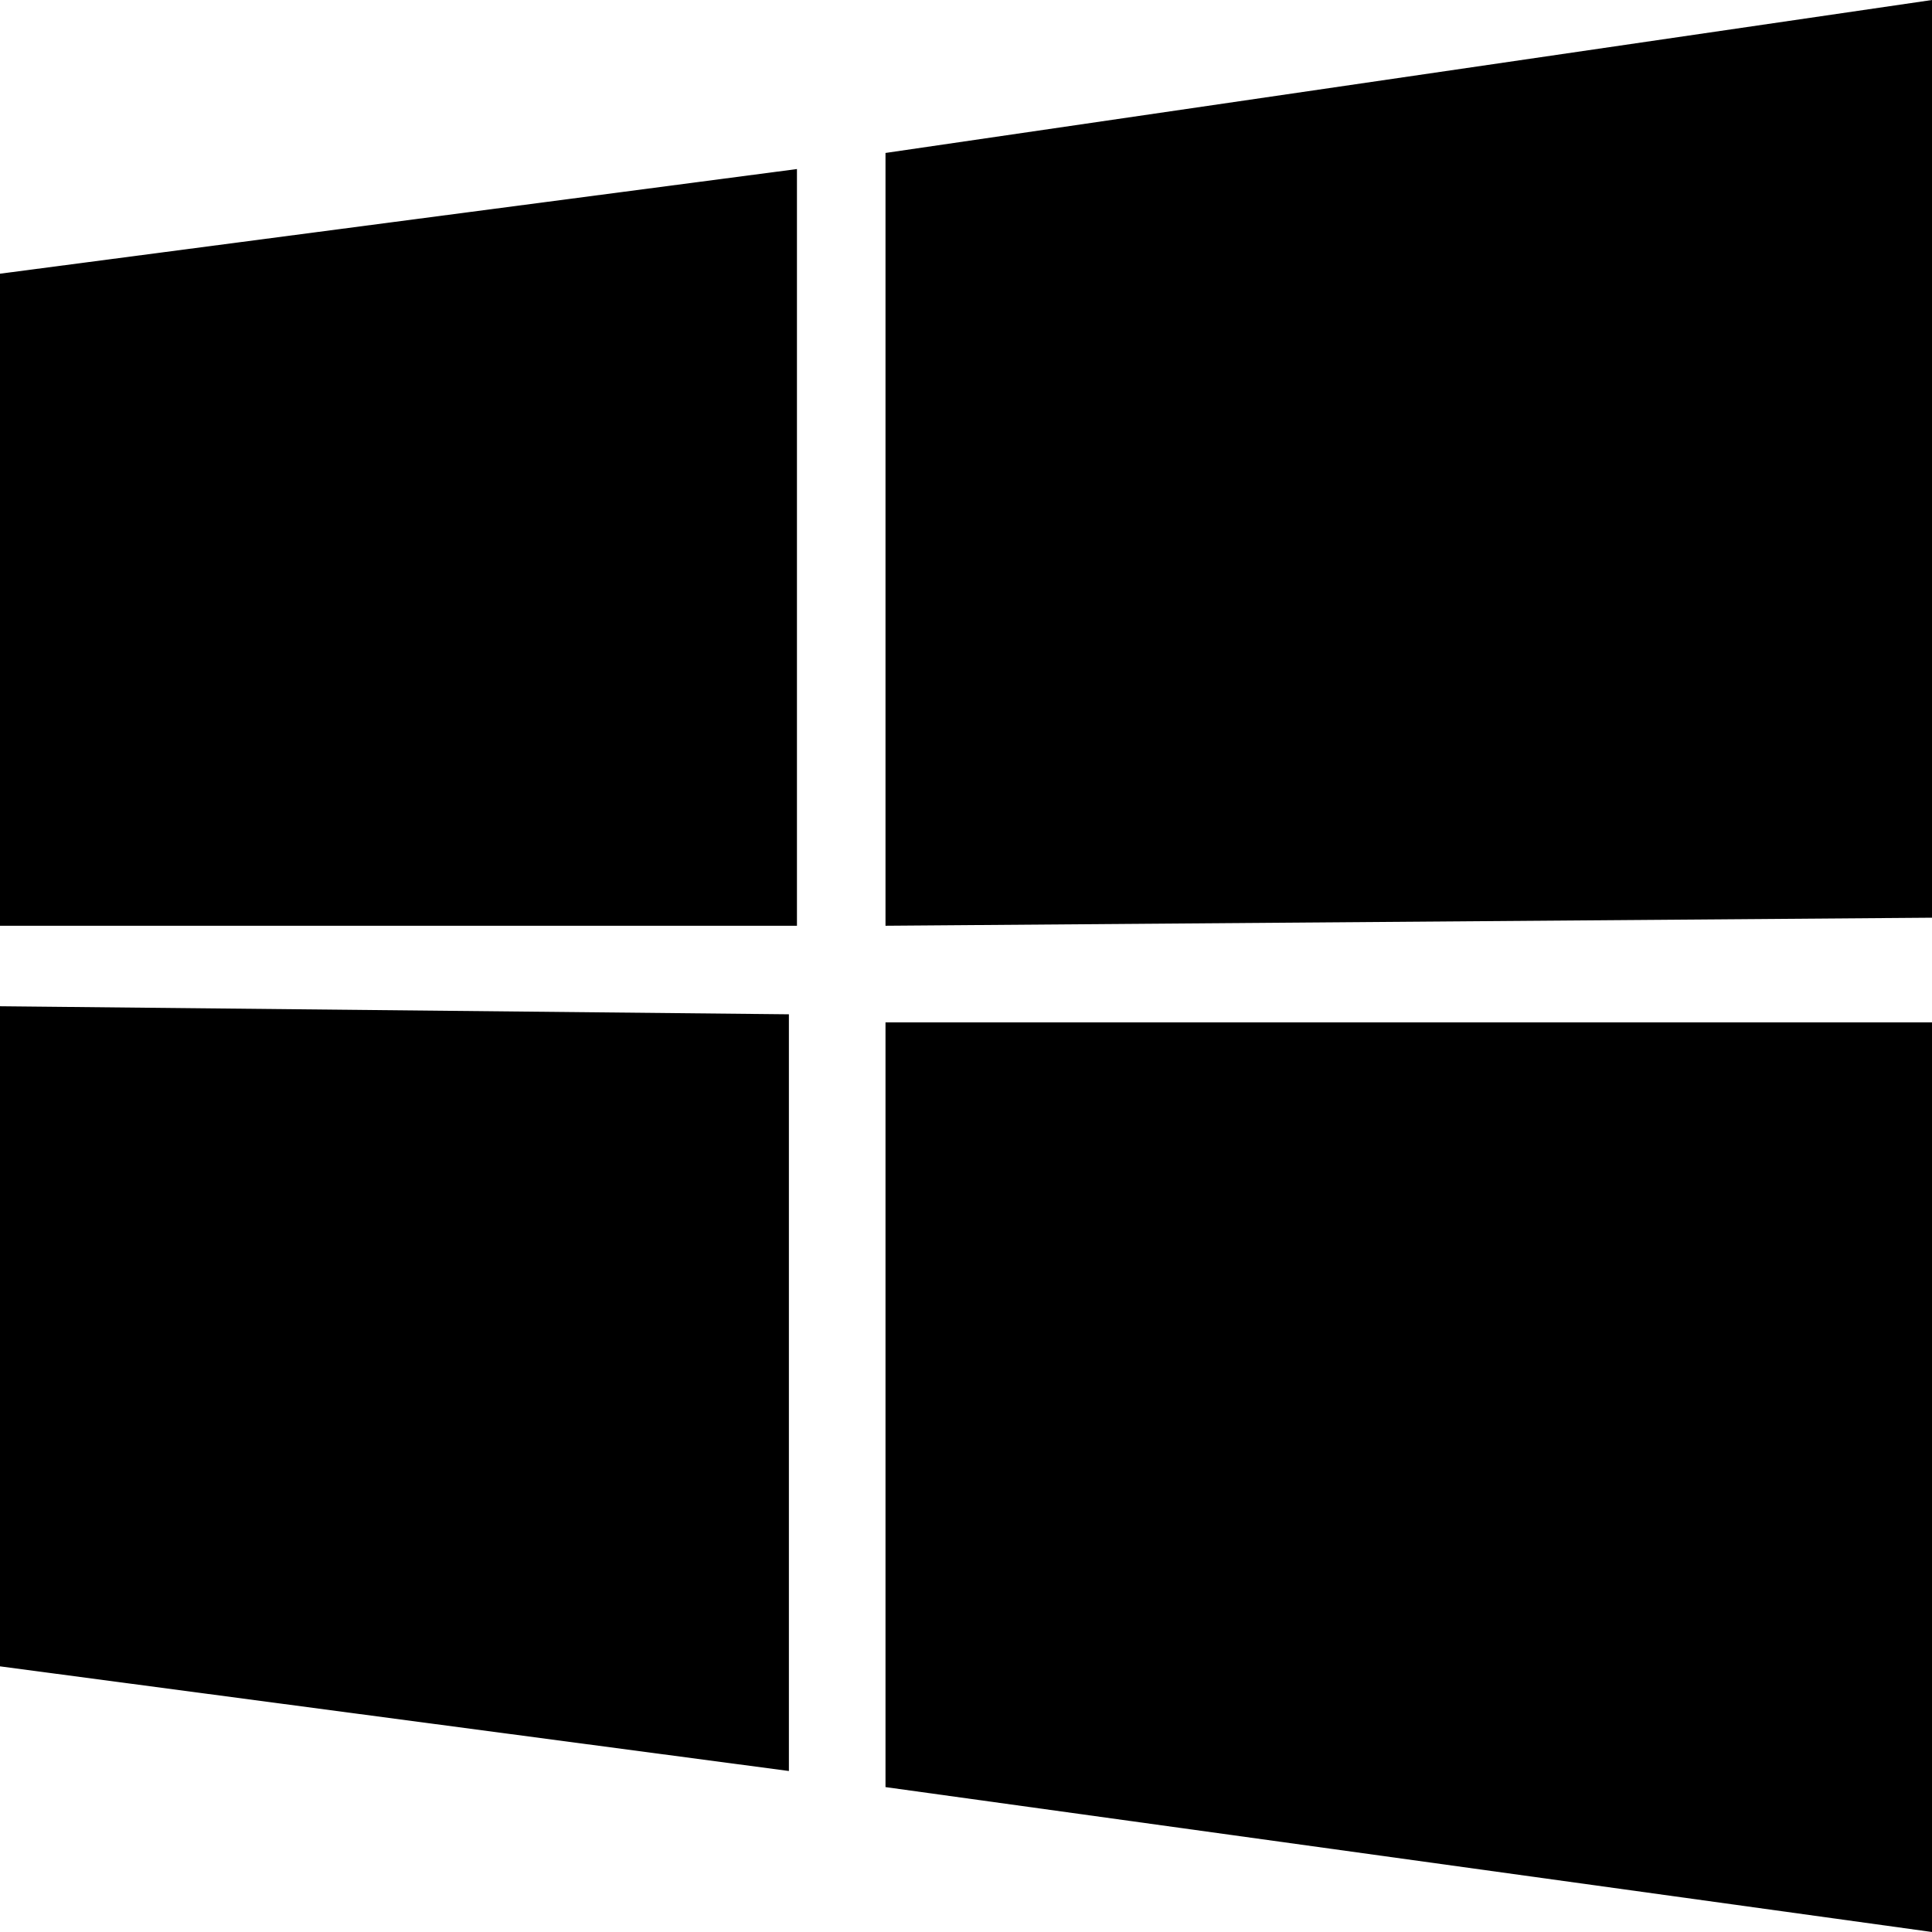 <?xml version="1.0" encoding="utf-8"?>

<!-- Uploaded to: SVG Repo, www.svgrepo.com, Generator: SVG Repo Mixer Tools -->
<svg fill="#000000" height="800px" width="800px" version="1.1" id="XMLID_14_" xmlns="http://www.w3.org/2000/svg" xmlns:xlink="http://www.w3.org/1999/xlink" 
	 viewBox="0 0 24 24" xml:space="preserve">
<g id="platform-windows">
	<path d="M0,3.4l9.9-1.3v9.4H0V3.4z M9.8,12.6V22L0,20.7v-8.2L9.8,12.6z M11,1.9L24,0v11.4l-13,0.1V1.9z M24,12.7V24l-13-1.8v-9.5
		H24z"/>
</g>
</svg>